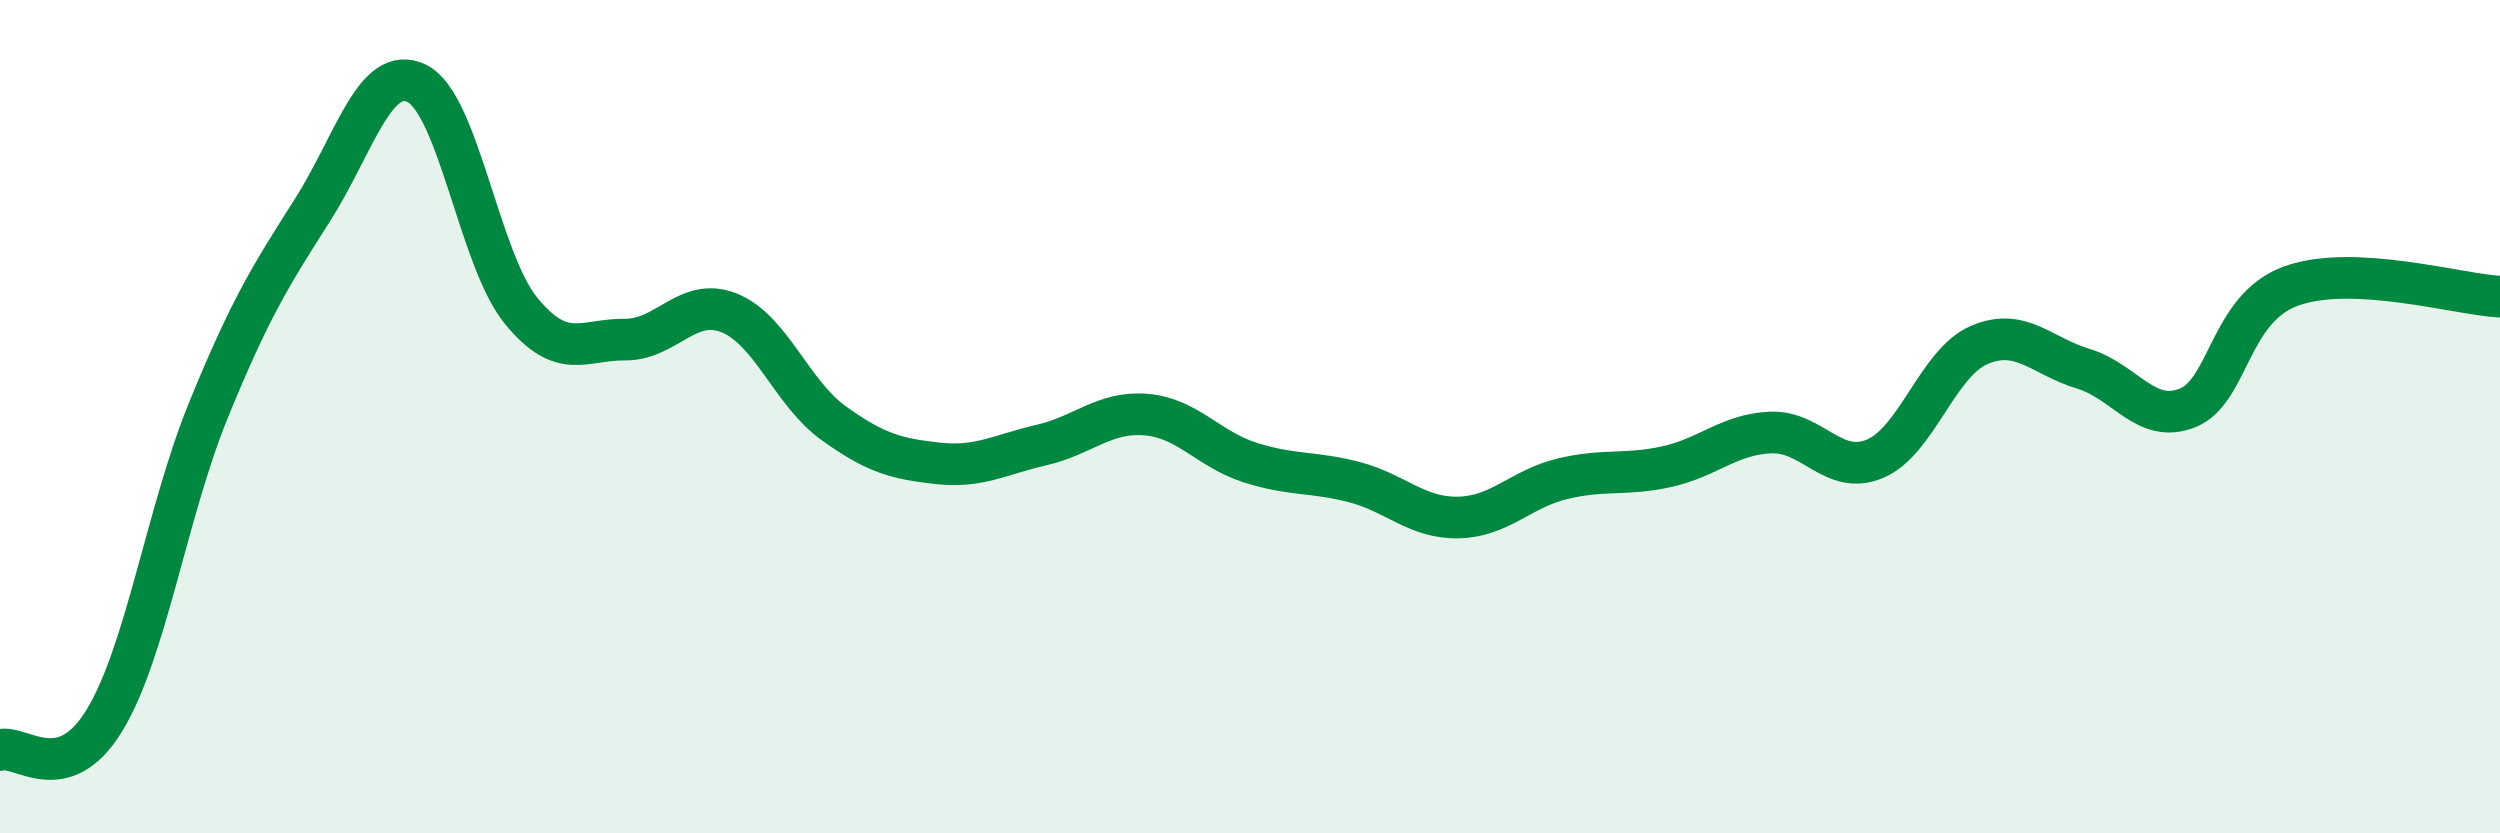 
    <svg width="60" height="20" viewBox="0 0 60 20" xmlns="http://www.w3.org/2000/svg">
      <path
        d="M 0,18 C 0.5,17.86 1.5,18.93 2.5,17.3 C 3.5,15.67 4,12.3 5,9.85 C 6,7.4 6.5,6.61 7.5,5.04 C 8.5,3.47 9,1.52 10,2 C 11,2.48 11.5,6.22 12.5,7.45 C 13.5,8.68 14,8.14 15,8.15 C 16,8.16 16.5,7.11 17.5,7.51 C 18.5,7.91 19,9.43 20,10.15 C 21,10.87 21.5,11.01 22.5,11.12 C 23.5,11.23 24,10.91 25,10.68 C 26,10.45 26.5,9.87 27.5,9.95 C 28.5,10.03 29,10.78 30,11.1 C 31,11.42 31.5,11.31 32.5,11.57 C 33.5,11.83 34,12.44 35,12.42 C 36,12.4 36.5,11.73 37.5,11.49 C 38.5,11.25 39,11.42 40,11.2 C 41,10.98 41.5,10.42 42.5,10.38 C 43.5,10.34 44,11.43 45,11.01 C 46,10.59 46.5,8.71 47.5,8.28 C 48.5,7.85 49,8.55 50,8.85 C 51,9.15 51.5,10.19 52.5,9.79 C 53.5,9.39 53.5,7.39 55,6.86 C 56.5,6.33 59,7.07 60,7.12L60 20L0 20Z"
        fill="#008740"
        opacity="0.1"
        stroke-linecap="round"
        stroke-linejoin="round"
      />
      <path
        d="M 0,18 C 0.5,17.86 1.5,18.93 2.5,17.3 C 3.5,15.67 4,12.3 5,9.85 C 6,7.4 6.5,6.61 7.5,5.04 C 8.5,3.47 9,1.52 10,2 C 11,2.48 11.5,6.22 12.5,7.45 C 13.5,8.68 14,8.14 15,8.15 C 16,8.16 16.5,7.11 17.5,7.51 C 18.5,7.91 19,9.43 20,10.15 C 21,10.87 21.5,11.01 22.5,11.12 C 23.5,11.23 24,10.91 25,10.68 C 26,10.45 26.5,9.87 27.5,9.95 C 28.5,10.03 29,10.78 30,11.1 C 31,11.42 31.5,11.31 32.5,11.57 C 33.5,11.83 34,12.44 35,12.42 C 36,12.4 36.5,11.73 37.5,11.49 C 38.5,11.25 39,11.42 40,11.2 C 41,10.98 41.5,10.42 42.5,10.38 C 43.5,10.34 44,11.43 45,11.01 C 46,10.59 46.5,8.71 47.5,8.28 C 48.5,7.85 49,8.55 50,8.85 C 51,9.15 51.5,10.19 52.5,9.79 C 53.5,9.39 53.5,7.39 55,6.86 C 56.5,6.33 59,7.07 60,7.12"
        stroke="#008740"
        stroke-width="1"
        fill="none"
        stroke-linecap="round"
        stroke-linejoin="round"
      />
    </svg>
  